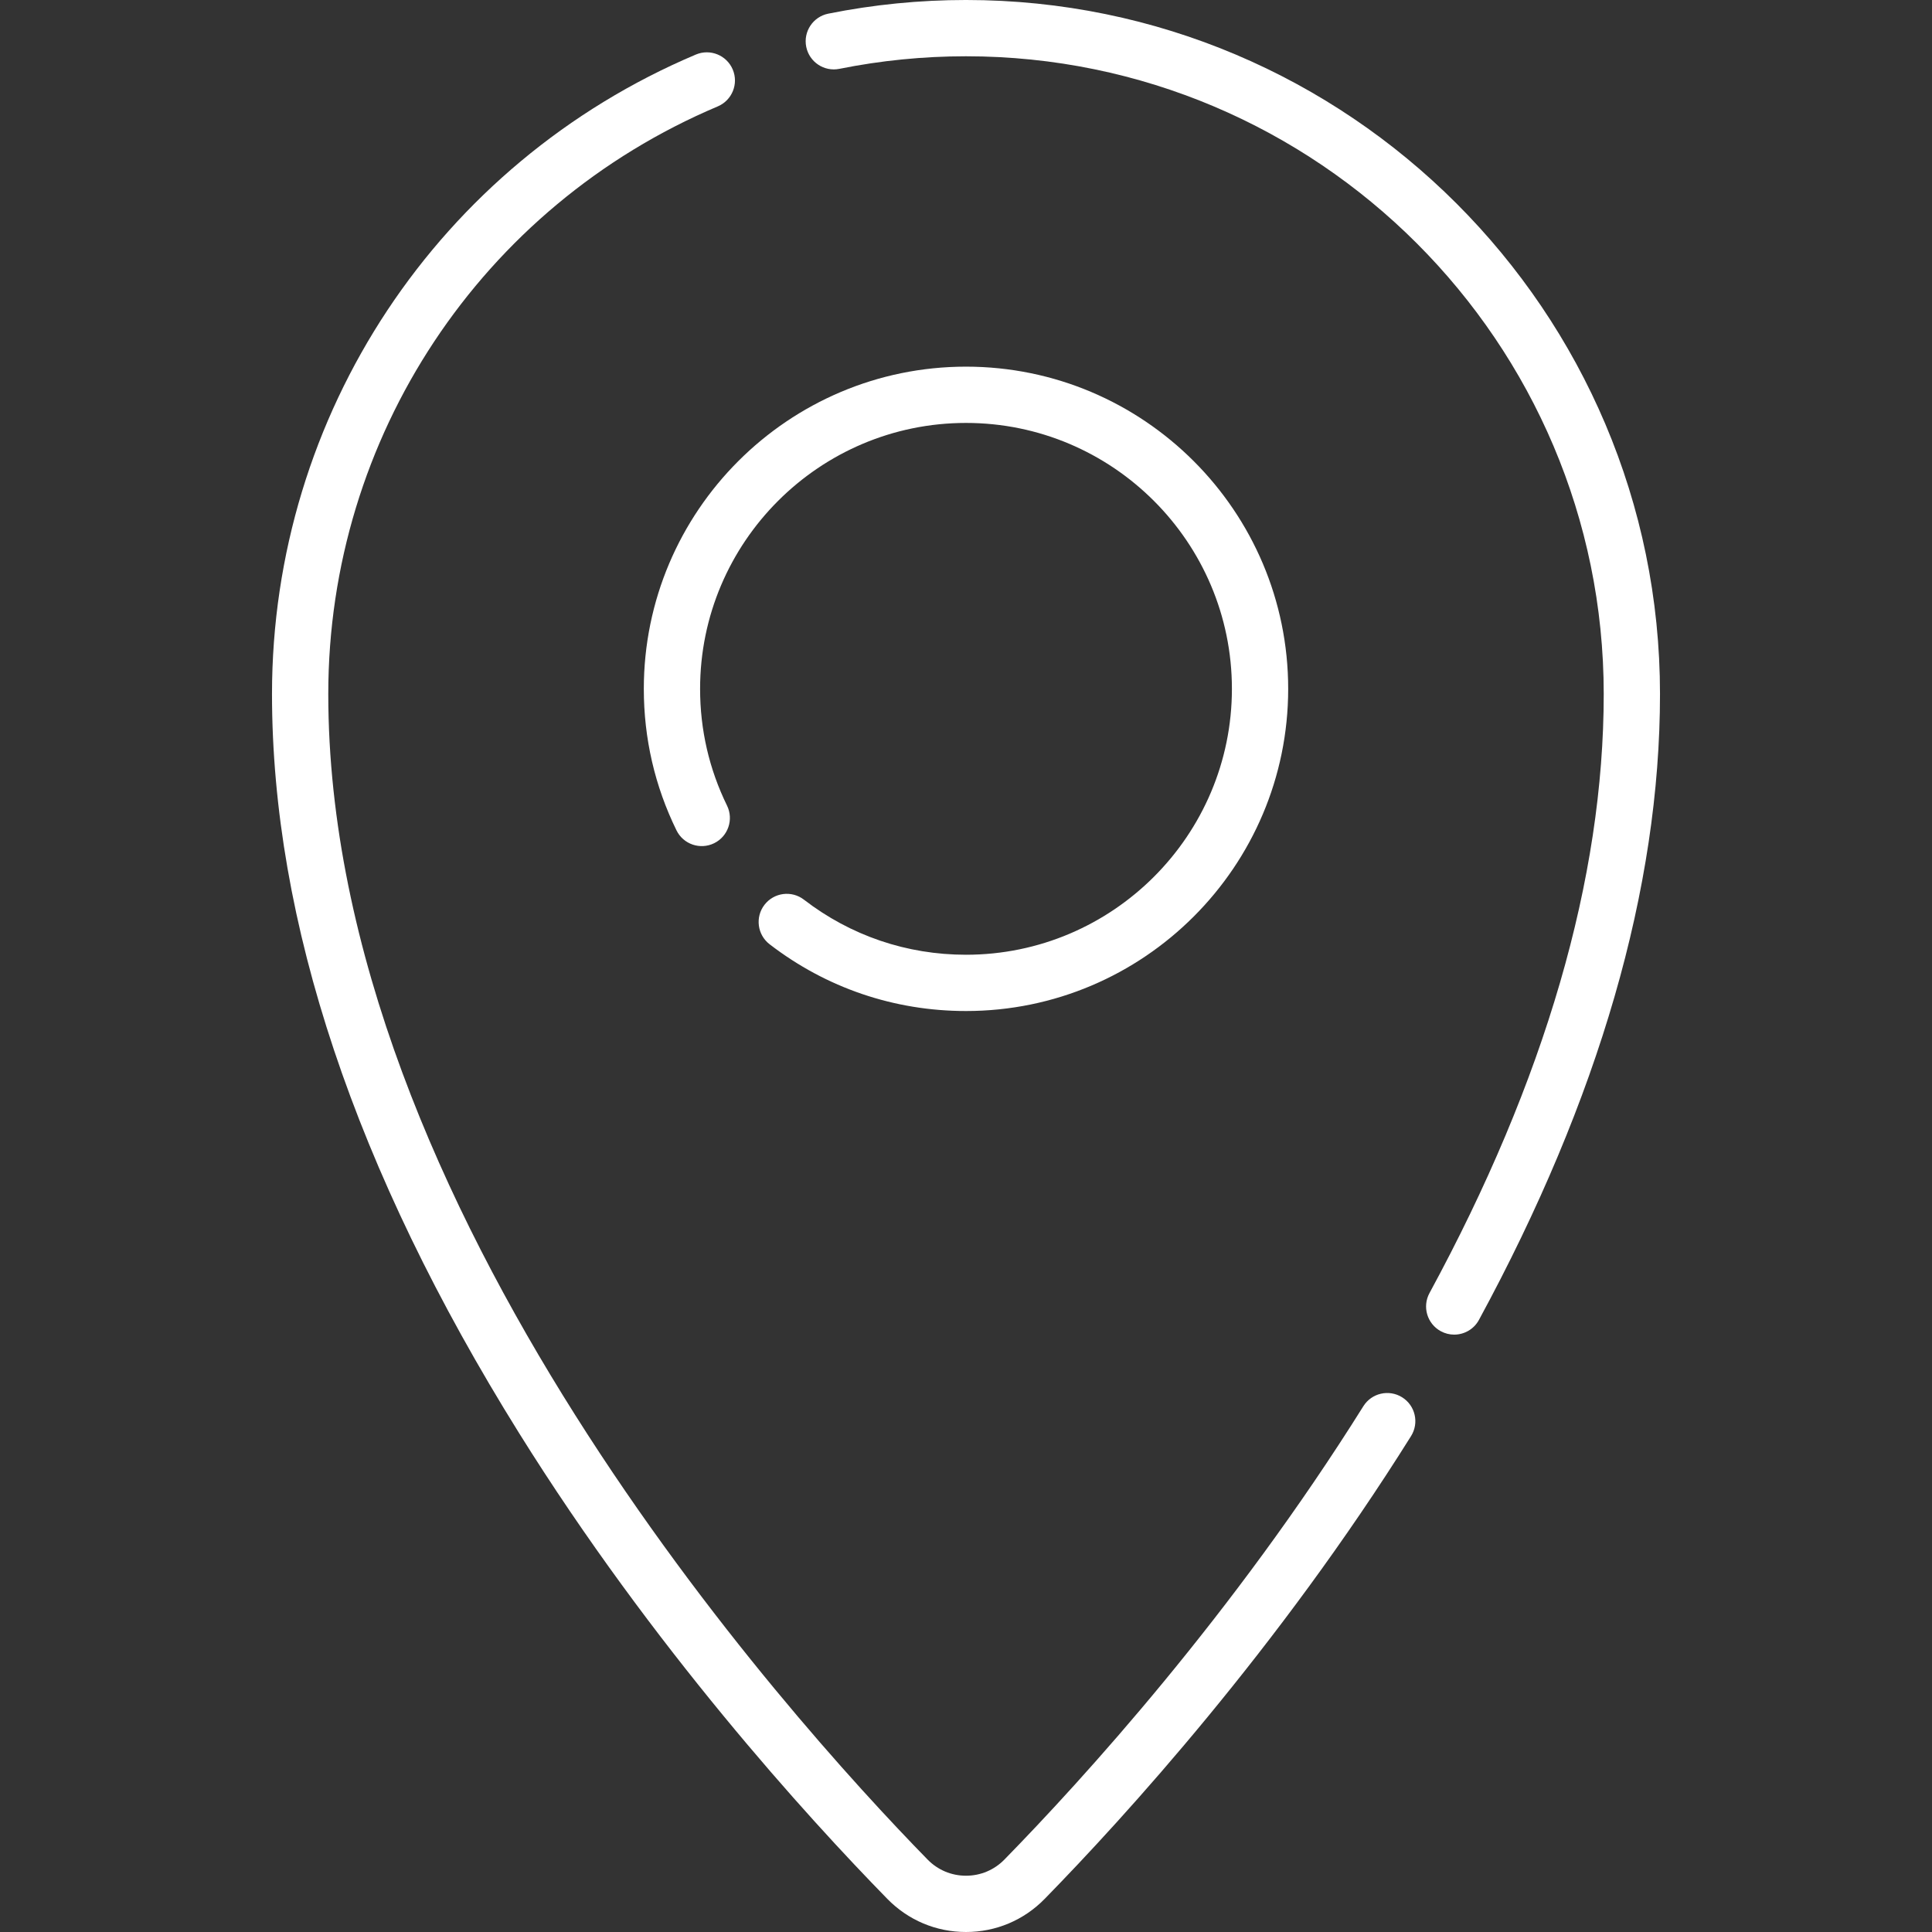 <svg id="Capa_1" enable-background="new 0 0 512 512" height="512" viewBox="0 0 512 512" width="512" xmlns="http://www.w3.org/2000/svg" fill="#fff"><rect x="0" y="0" width="512" height="512" fill="#333333" stroke="none"/><g><g><g><path d="m385.377 353.69c-1.201 0-2.42-.291-3.55-.904-3.62-1.964-4.962-6.491-2.997-10.111 30.639-56.46 46.174-109.874 46.174-158.758 0-93.189-75.815-169.003-169.003-169.003-11.297 0-22.588 1.12-33.561 3.331-4.033.815-7.969-1.801-8.782-5.838s1.801-7.97 5.838-8.783c11.938-2.404 24.22-3.624 36.504-3.624 101.412 0 183.917 82.505 183.917 183.917 0 51.396-16.143 107.203-47.98 165.871-1.35 2.49-3.914 3.902-6.56 3.902z"/></g><g><path d="m256 512c-7.912 0-15.317-3.118-20.851-8.779-21.271-21.76-62.237-66.738-97.617-123.485-43.428-69.654-65.449-135.537-65.449-195.819 0-74.083 44.09-140.6 112.326-169.461 3.795-1.604 8.168.169 9.773 3.963 1.605 3.793-.17 8.169-3.962 9.773-62.706 26.522-103.223 87.647-103.223 155.725 0 135.848 121.56 270.764 158.817 308.879 2.704 2.767 6.322 4.29 10.186 4.29s7.482-1.523 10.186-4.29c20.701-21.177 60.584-64.944 95.115-120.132 2.186-3.492 6.787-4.55 10.278-2.366 3.491 2.185 4.55 6.786 2.366 10.277-35.274 56.374-75.974 101.04-97.094 122.646-5.534 5.661-12.939 8.779-20.851 8.779z"/></g></g><g><g><path d="m256 267.931c-19.016 0-37.014-6.118-52.045-17.692-3.263-2.512-3.872-7.194-1.359-10.458 2.513-3.262 7.194-3.873 10.457-1.359 12.401 9.548 27.252 14.595 42.948 14.595 38.857 0 70.468-31.612 70.468-70.468s-31.612-70.469-70.469-70.469-70.468 31.612-70.468 70.468c0 10.857 2.401 21.267 7.137 30.94 1.811 3.699.28 8.166-3.419 9.977-3.703 1.809-8.167.279-9.977-3.419-5.743-11.732-8.655-24.348-8.655-37.498 0-47.08 38.302-85.382 85.382-85.382s85.382 38.302 85.382 85.382-38.302 85.383-85.382 85.383z"/></g></g></g></svg>